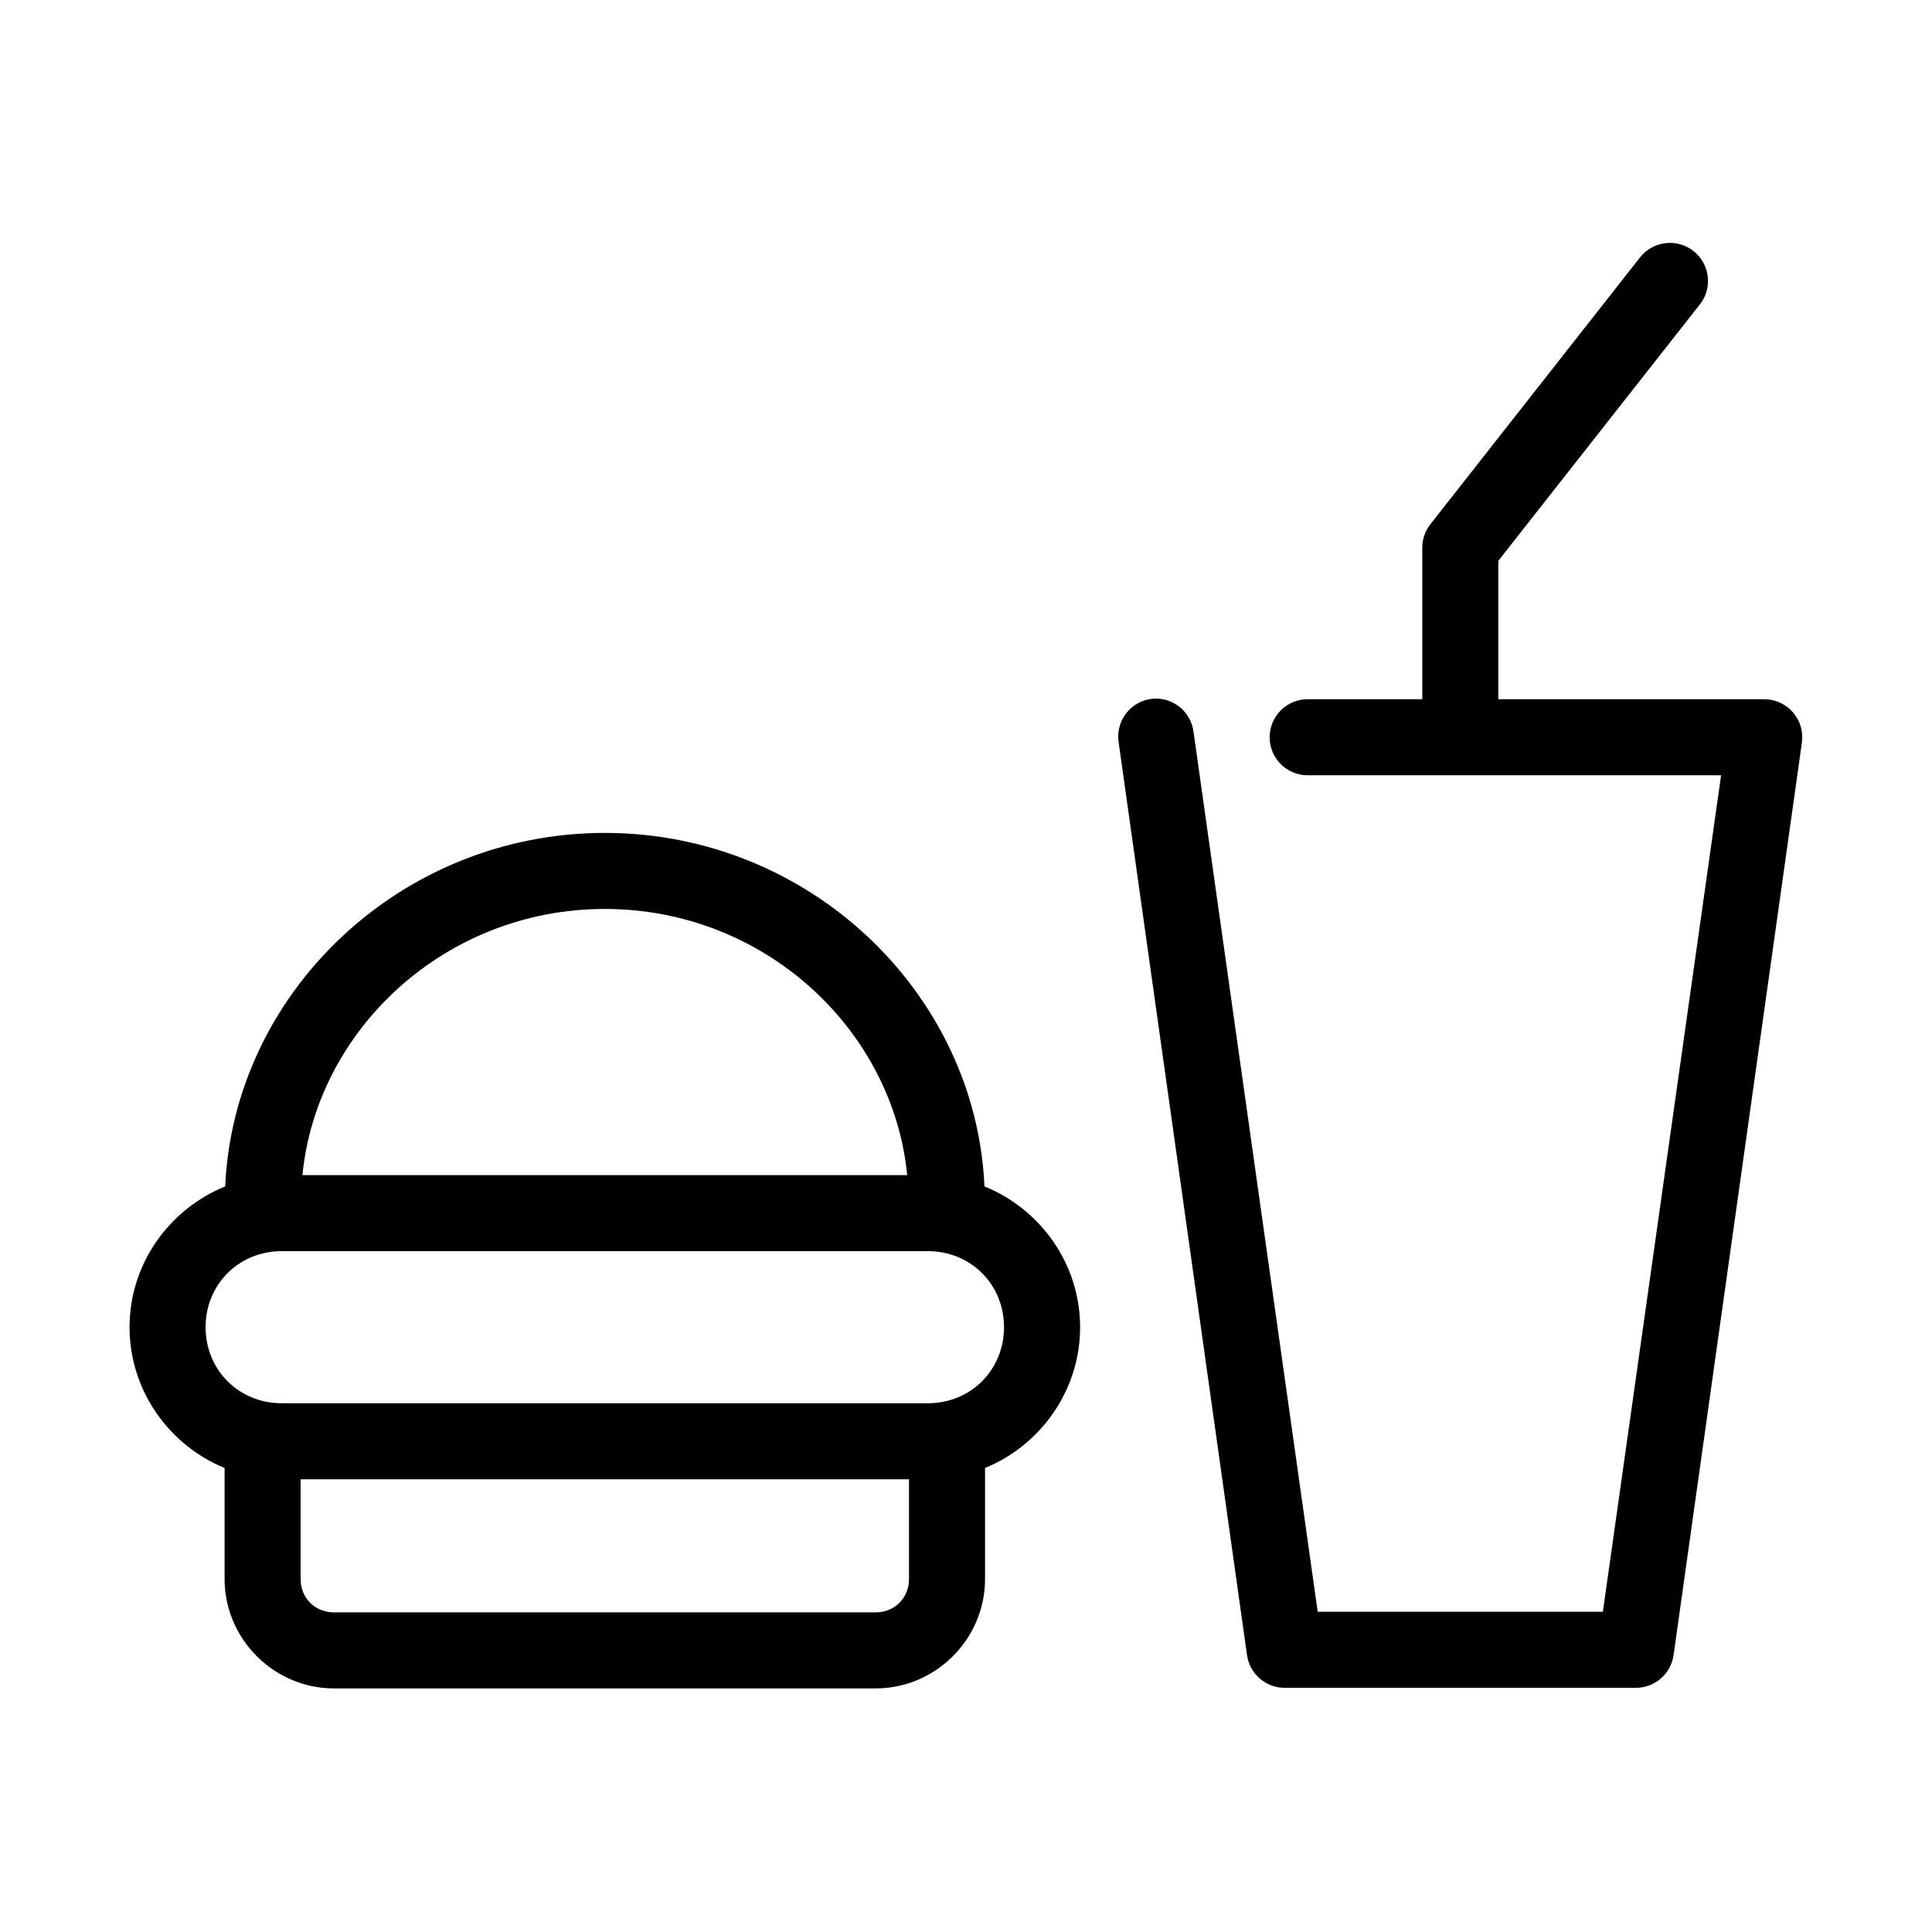 <?xml version="1.0" encoding="UTF-8"?>
<!-- Uploaded to: SVG Repo, www.svgrepo.com, Generator: SVG Repo Mixer Tools -->
<svg fill="#000000" width="800px" height="800px" version="1.1" viewBox="144 144 512 512" xmlns="http://www.w3.org/2000/svg">
 <path d="m585.94 208.39c-2.922 0.176-5.625 1.609-7.402 3.934l-55.418 70.535c-1.43 1.789-2.207 4.008-2.203 6.297v40.148h-30.23c-2.695-0.039-5.297 1.004-7.219 2.898-1.918 1.895-3 4.481-3 7.176 0 2.699 1.082 5.285 3 7.176 1.922 1.895 4.523 2.941 7.219 2.902h109.42l-31.332 221.68h-75.57l-32.906-233.17c-0.652-5.254-5.262-9.105-10.547-8.82-2.832 0.188-5.449 1.559-7.219 3.773-1.77 2.219-2.519 5.078-2.07 7.879l34.008 241.83c0.703 4.945 4.922 8.633 9.918 8.66h93.203c4.996-0.027 9.219-3.715 9.922-8.66l34.004-241.83c0.41-2.879-0.445-5.797-2.348-8-1.898-2.203-4.66-3.477-7.57-3.492h-70.531v-36.684l53.215-67.699c2.586-3.09 3.086-7.418 1.273-11.016-1.816-3.594-5.598-5.766-9.617-5.516zm-281.66 156.34c-54.172 0-98.32 42.359-100.6 93.68-14.777 5.992-25.348 20.461-25.348 37.312 0 16.797 10.488 31.285 25.188 37.312v29.441c0 15.879 13.094 28.969 28.969 28.969h143.59c15.879 0 28.969-13.09 28.969-28.969v-29.441c14.699-6.027 25.191-20.516 25.191-37.312 0-16.852-10.574-31.32-25.348-37.312-2.281-51.32-46.434-93.68-100.61-93.68zm0 20.152c42.277 0 76.352 31.934 80.137 70.535h-160.27c3.789-38.602 37.863-70.535 80.137-70.535zm-85.645 90.688h171.29c11.34 0 20.152 8.812 20.152 20.152s-8.812 20.152-20.152 20.152h-171.29c-11.34 0-20.152-8.812-20.152-20.152s8.812-20.152 20.152-20.152zm5.035 60.457h161.22v26.449c0 5.012-3.805 8.816-8.816 8.816h-143.59c-5.012 0-8.816-3.805-8.816-8.816z"/>
</svg>